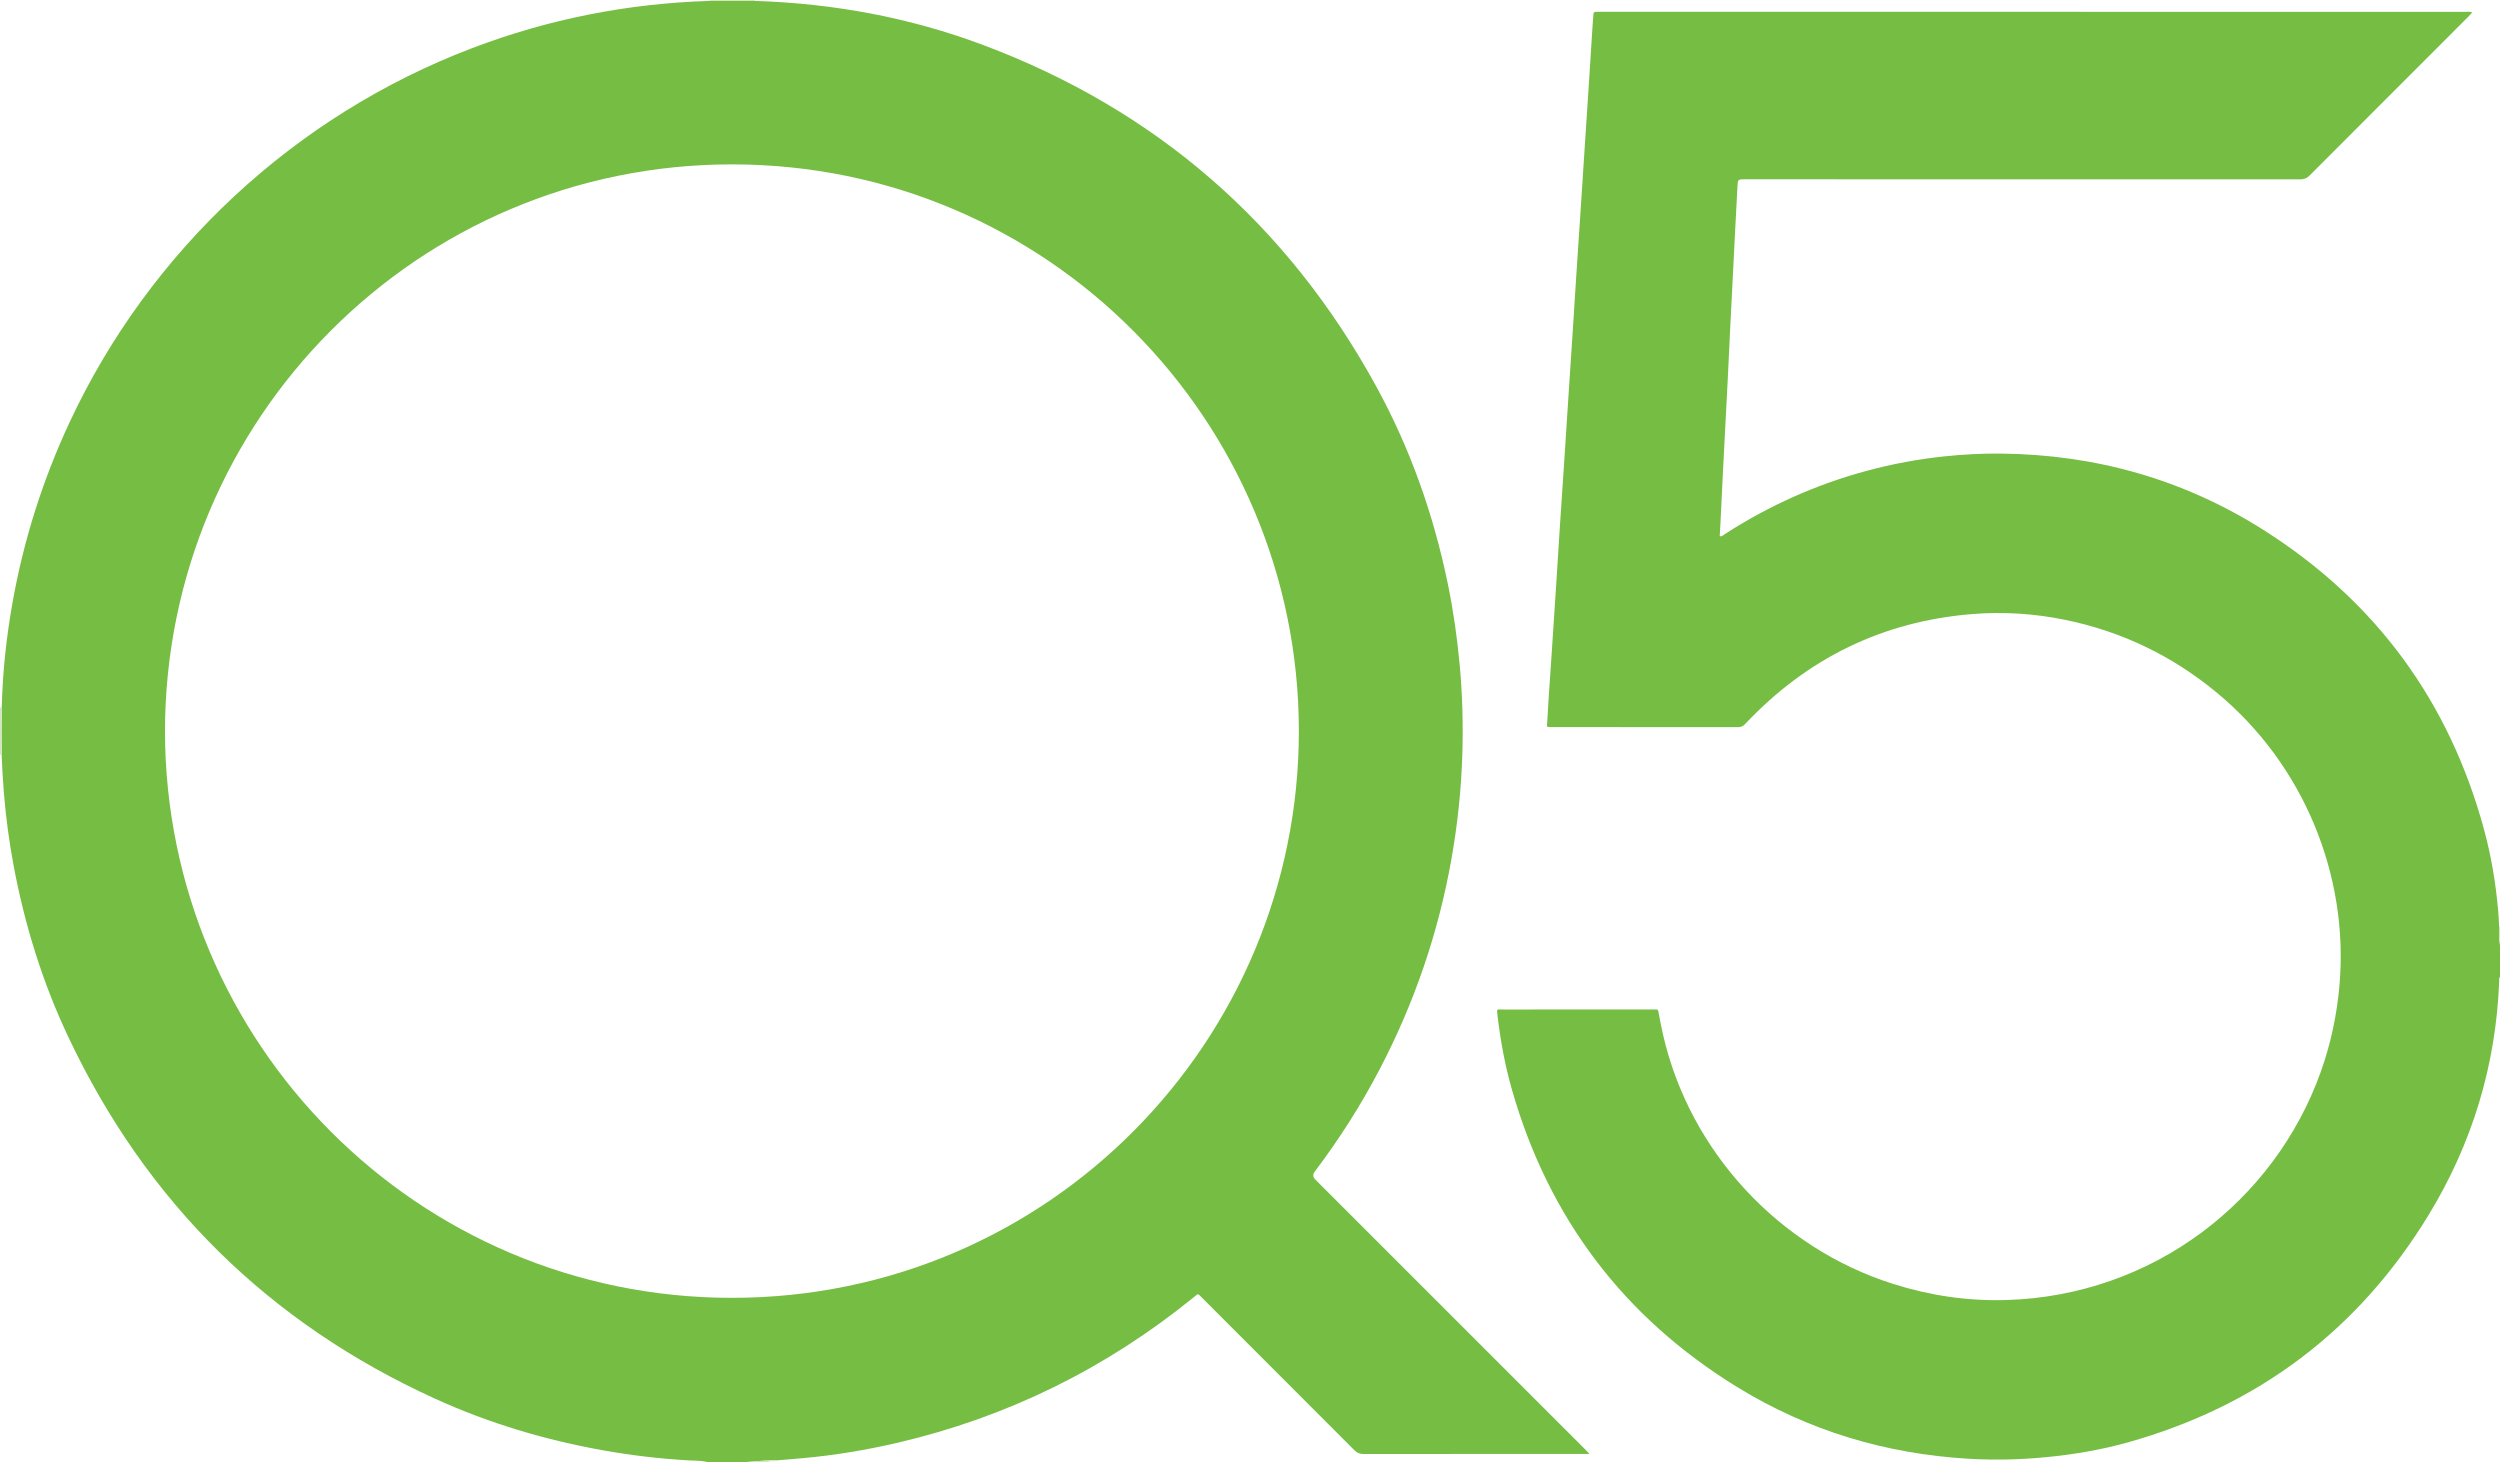 <?xml version="1.0" encoding="UTF-8"?><svg id="a" xmlns="http://www.w3.org/2000/svg" viewBox="0 0 2639.091 1543.436"><defs><style>.b{fill:#76bd43;}.c{fill:#d2e6bd;}</style></defs><path class="b" d="M796.857,.965c82.878,2.629,163.507,17.444,241.146,46.606,182.616,68.593,320.725,188.873,414.503,359.779,36.08,65.755,60.848,135.819,75.933,209.272,5.759,28.044,9.802,56.349,12.432,84.875,2.931,31.794,3.805,63.639,2.798,95.518-1.161,36.744-5.003,73.229-11.408,109.459-13.797,78.037-39.137,152.107-75.844,222.312-19.815,37.898-42.717,73.843-68.501,107.959q-3.377,4.468,.64,8.491c94.775,94.76,189.55,189.519,284.321,284.284,1.475,1.475,2.88,3.019,5.045,5.295h-6.202c-77.47,0-154.94-.027-232.409,.079-3.896,.005-6.636-1.041-9.428-3.841-53.158-53.328-106.425-106.546-159.67-159.787-.51-.509-1.012-1.027-1.53-1.526-4.643-4.471-3.264-4.585-8.426-.392-92.62,75.216-196.889,126.709-313.17,153.764-32.824,7.637-65.995,13.124-99.562,16.175-8.247,.75-16.502,1.411-24.752,2.113-11.935,.022-23.816,.992-35.693,2.037h-40.003c-7.027-1.704-14.252-1.465-21.376-1.882-29.512-1.728-58.816-5.175-87.902-10.33-61.737-10.94-121.463-28.708-178.54-54.712-175.455-79.937-304.488-207.173-386.941-381.398-27.381-57.856-46.211-118.58-57.969-181.477-4.697-25.127-8.084-50.444-10.194-75.933-1.129-13.641-1.876-27.295-2.432-40.965,.581-1.761,.279-3.568,.227-5.351-.38-13.114-.376-26.226,.005-39.339,.052-1.784,.354-3.59-.225-5.352,.071-.897,.181-1.793,.206-2.691,1.003-36.237,4.945-72.184,11.29-107.846,11.753-66.062,31.849-129.516,60.223-190.347C158.006,264.532,311.199,122.059,498.351,50.832,579.14,20.085,662.794,3.608,749.185,.956l47.672,.009ZM174.139,772.074c.809,329.512,266.808,597.995,598.557,597.969,334.035-.026,598.572-271.364,598.426-598.508-.147-326.933-264.726-597.991-598.432-598.004-331.916-.012-598.032,268.815-598.551,598.543Z"/><path class="b" d="M2639.091,1031.119c-1.189,1.383-.796,3.081-.856,4.654-3.388,88.787-28.461,171.277-74.557,246.923-74.053,121.525-180.232,201.405-317.325,239.897-28.462,7.991-57.562,12.865-87.021,15.698-27.149,2.611-54.335,3.216-81.514,1.606-87.315-5.174-168.92-29.598-243.519-75.374-119.933-73.595-199.277-178.414-238.094-313.709-7.357-25.641-12.176-51.838-15.314-78.32-.973-8.207-1.091-6.819,5.8-6.824,52.435-.041,104.869-.022,157.304-.022,.36,0,.721-.007,1.081,.001,5.722,.135,5.014-.993,6.101,4.961,1.358,7.436,2.825,14.841,4.521,22.206,28.278,122.794,122.045,224.232,242.639,262.5,38.788,12.308,78.538,18.225,119.197,17.062,154.882-4.428,283.276-104.046,332.236-240.553,10.625-29.624,17.113-60.136,19.857-91.515,10.231-116.973-38.471-233.605-129.002-308.728-47.199-39.166-100.778-65.054-160.856-77.308-32.471-6.623-65.298-8.729-98.366-6.002-94.666,7.805-174.126,47.018-239.113,115.971-2.146,2.276-4.191,3.373-7.385,3.369-65.408-.088-130.816-.063-196.224-.085-1.769-.001-3.593,.28-5.655-.613,.674-11.186,1.309-22.451,2.042-33.709,.877-13.475,1.863-26.944,2.757-40.418,1.753-26.41,3.494-52.822,5.204-79.235,1.244-19.227,2.392-38.46,3.651-57.686,1.634-24.974,3.353-49.943,5.002-74.916,1.187-17.967,2.304-35.939,3.478-53.908,1.713-26.233,3.464-52.463,5.17-78.696,1.215-18.687,2.356-37.38,3.578-56.067,1.656-25.334,3.369-50.664,5.037-75.998,1.182-17.968,2.319-35.938,3.494-53.906,1.726-26.412,3.487-52.822,5.198-79.235,1.234-19.047,2.403-38.098,3.621-57.147,.23-3.594,.651-7.177,.794-10.773,.084-2.128,1.06-2.84,3.029-2.732,1.257,.069,2.522,.003,3.783,.003,304.878-.001,609.755-.002,914.633,.023,1.909,0,3.896-.434,6.277,.646-1.465,1.59-2.701,3.03-4.039,4.368-55.924,55.927-111.881,111.821-167.722,167.832-2.937,2.946-5.864,3.986-9.909,3.984-195.323-.081-390.647-.07-585.97-.07-7.406,0-7.574-.009-7.995,7.198-.934,16-1.691,32.01-2.505,48.017-1.766,34.711-3.541,69.421-5.275,104.134-.898,17.986-1.667,35.98-2.584,53.965-1.613,31.653-3.323,63.301-4.938,94.954-.927,18.165-1.739,36.337-2.626,54.504-.227,4.654-.539,9.304-.818,14.05,2.541,.41,3.9-1.297,5.463-2.304,46.634-30.073,96.656-52.52,150.279-66.906,26.645-7.148,53.663-12.199,81.108-15.076,19.911-2.087,39.856-3.197,59.871-2.99,99.972,1.036,192.908,27.129,277.358,80.653,118.668,75.211,196.259,181.222,232.959,316.893,7.53,27.837,12.233,56.24,14.73,84.997,.485,5.58,.758,11.155,.981,16.741-.326,6.535-.163,13.047,.952,19.512v33.506Z"/><path class="c" d="M1.721,796.738c-.574-.054-1.147-.107-1.721-.161,0-16.573,0-33.146,0-49.718,.576-.054,1.152-.108,1.728-.163,.579,1.762,.277,3.568,.225,5.352-.381,13.114-.384,26.226-.005,39.339,.052,1.783,.354,3.59-.227,5.351Z"/><path class="c" d="M749.185,.956c.069-.316,.086-.634,.053-.956h47.571c-.045,.325-.029,.646,.048,.965-15.891-.003-31.781-.006-47.672-.009Z"/><path class="c" d="M787.078,1543.436c11.877-1.045,23.758-2.015,35.693-2.037-1.898,1.468-4.159,.726-6.248,1.033-1.896,.279-3.991-.556-5.659,1.004h-23.785Z"/><path class="c" d="M2639.091,997.613c-1.115-6.465-1.278-12.976-.952-19.512,.317,.03,.634,.049,.952,.056v19.455Z"/></svg>